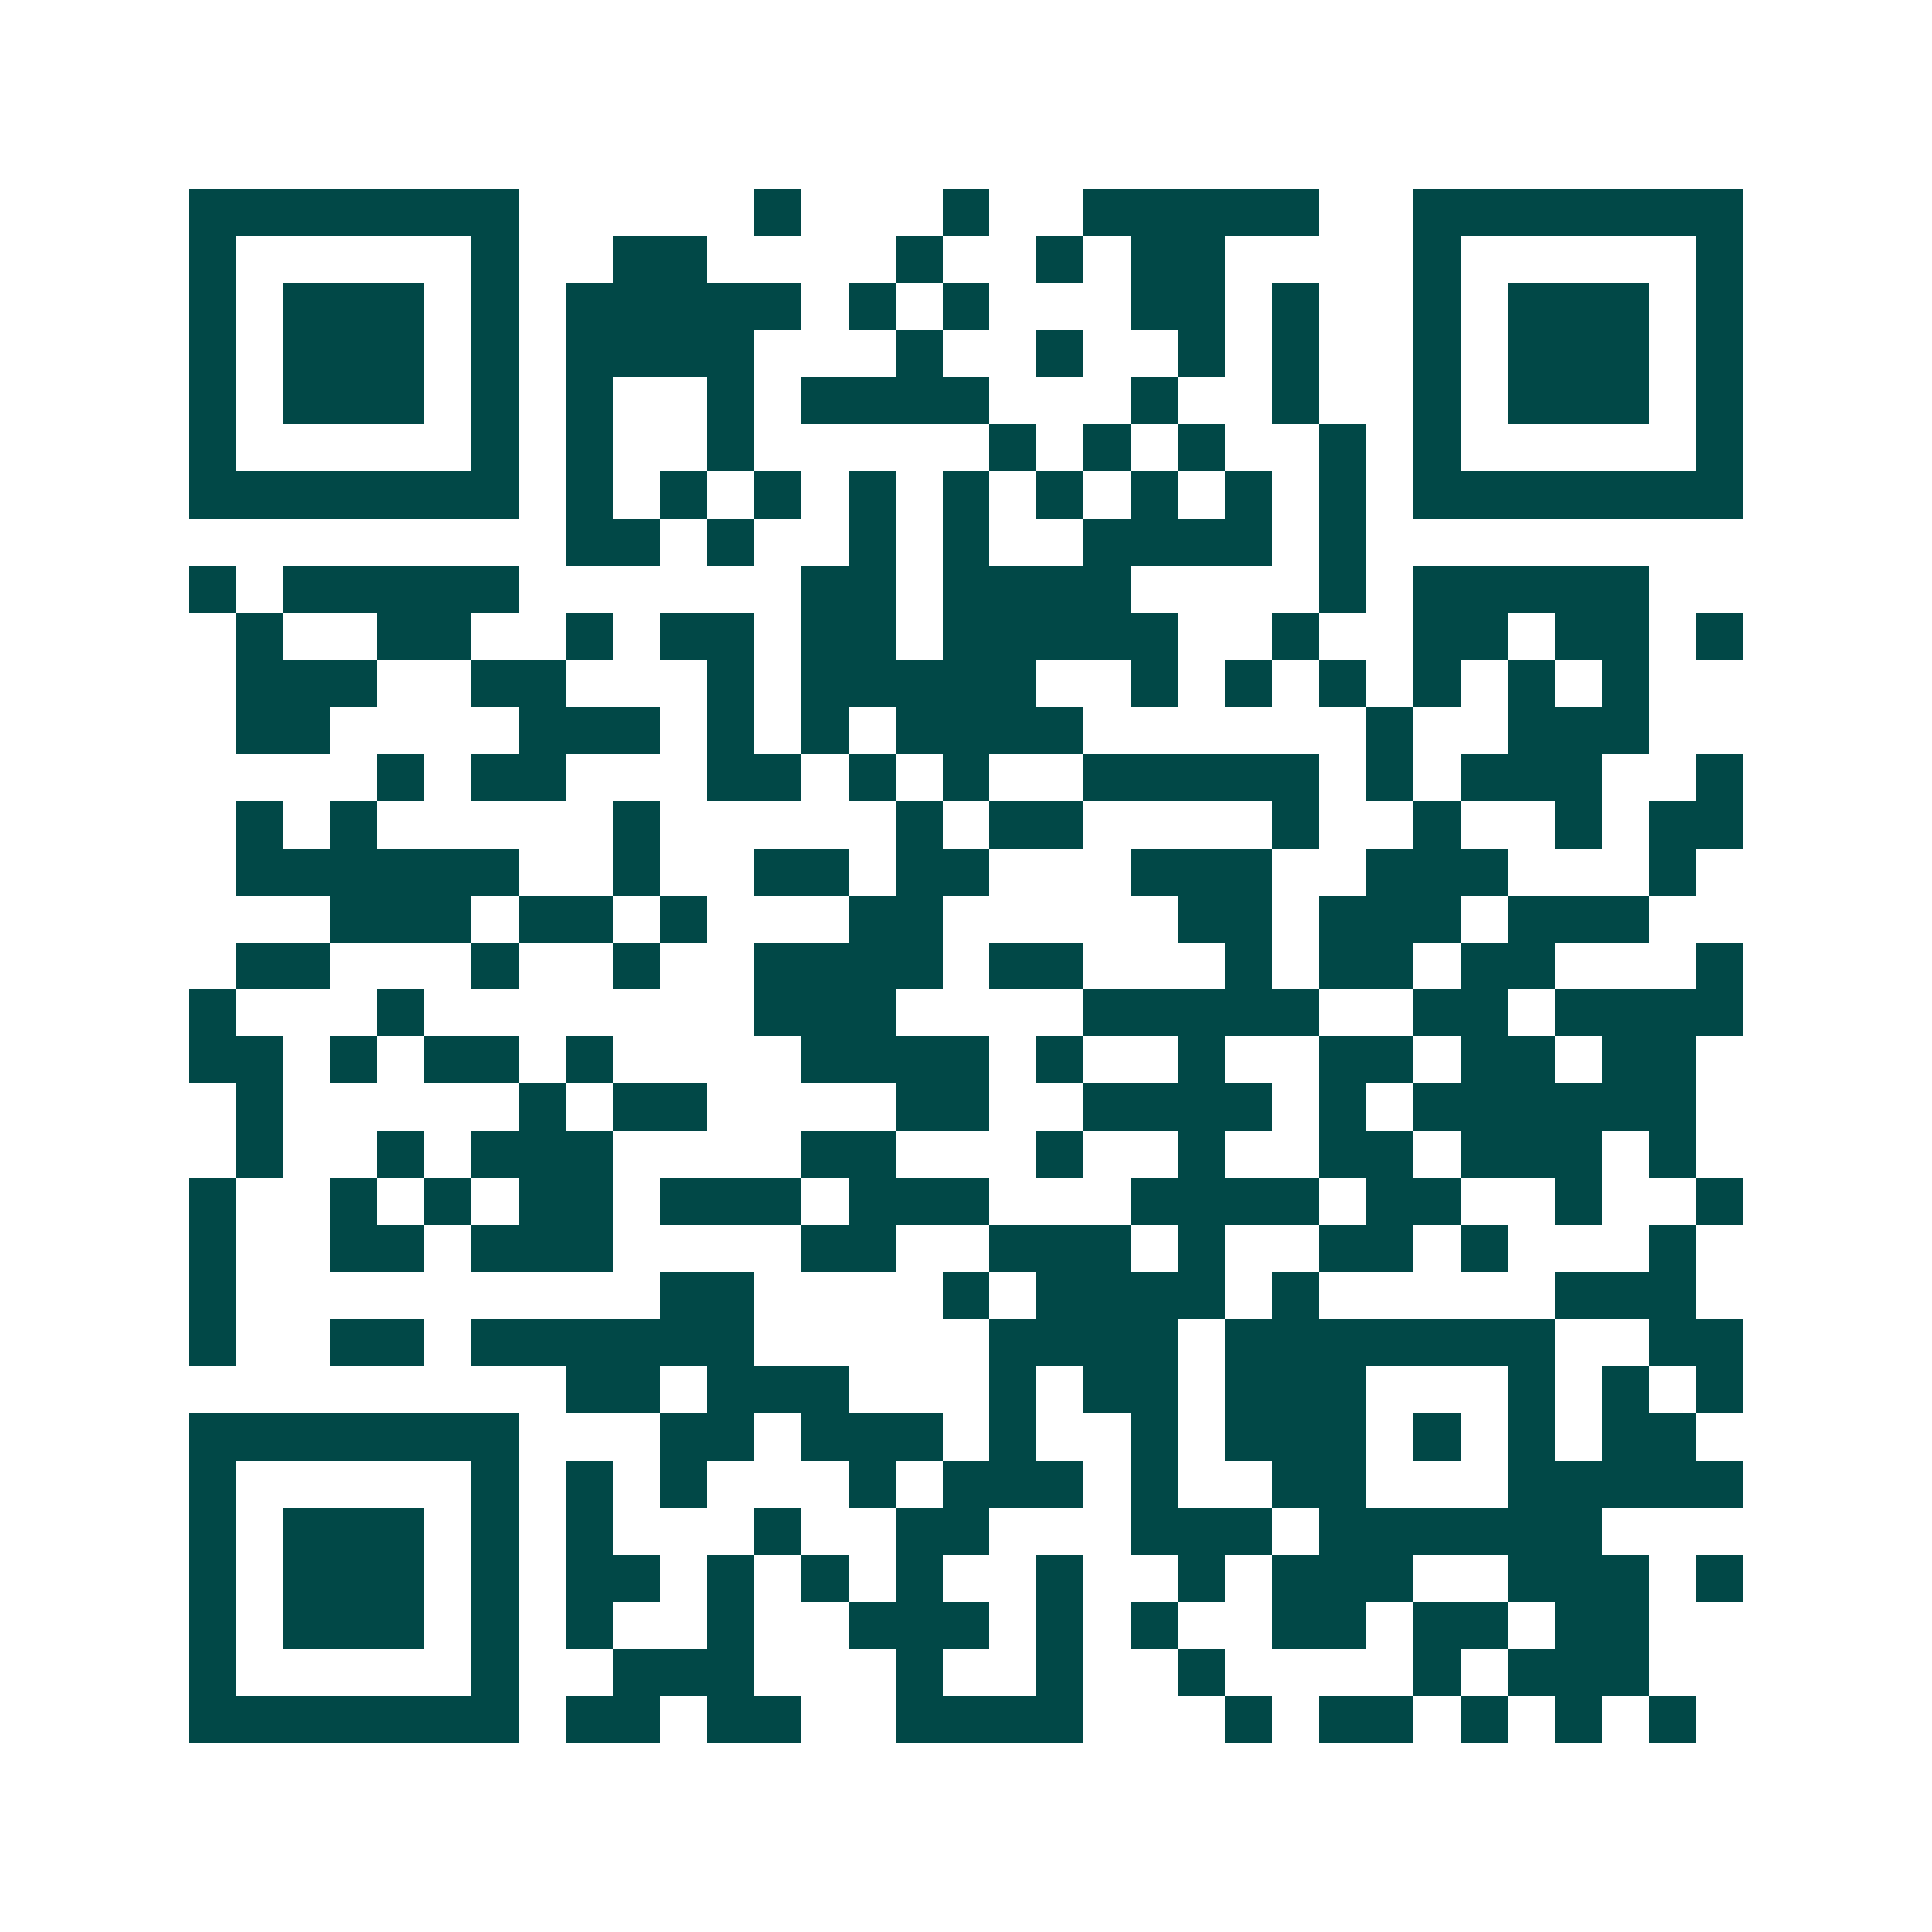 <svg xmlns="http://www.w3.org/2000/svg" width="200" height="200" viewBox="0 0 41 41" shape-rendering="crispEdges"><path fill="#ffffff" d="M0 0h41v41H0z"/><path stroke="#014847" d="M4 4.5h7m5 0h1m3 0h1m2 0h5m2 0h7M4 5.5h1m5 0h1m2 0h2m4 0h1m2 0h1m1 0h2m4 0h1m5 0h1M4 6.5h1m1 0h3m1 0h1m1 0h5m1 0h1m1 0h1m3 0h2m1 0h1m2 0h1m1 0h3m1 0h1M4 7.5h1m1 0h3m1 0h1m1 0h4m3 0h1m2 0h1m2 0h1m1 0h1m2 0h1m1 0h3m1 0h1M4 8.5h1m1 0h3m1 0h1m1 0h1m2 0h1m1 0h4m3 0h1m2 0h1m2 0h1m1 0h3m1 0h1M4 9.5h1m5 0h1m1 0h1m2 0h1m5 0h1m1 0h1m1 0h1m2 0h1m1 0h1m5 0h1M4 10.5h7m1 0h1m1 0h1m1 0h1m1 0h1m1 0h1m1 0h1m1 0h1m1 0h1m1 0h1m1 0h7M12 11.5h2m1 0h1m2 0h1m1 0h1m2 0h4m1 0h1M4 12.5h1m1 0h5m6 0h2m1 0h4m4 0h1m1 0h5M5 13.5h1m2 0h2m2 0h1m1 0h2m1 0h2m1 0h5m2 0h1m2 0h2m1 0h2m1 0h1M5 14.5h3m2 0h2m3 0h1m1 0h5m2 0h1m1 0h1m1 0h1m1 0h1m1 0h1m1 0h1M5 15.5h2m4 0h3m1 0h1m1 0h1m1 0h4m6 0h1m2 0h3M8 16.5h1m1 0h2m3 0h2m1 0h1m1 0h1m2 0h5m1 0h1m1 0h3m2 0h1M5 17.5h1m1 0h1m5 0h1m5 0h1m1 0h2m4 0h1m2 0h1m2 0h1m1 0h2M5 18.5h6m2 0h1m2 0h2m1 0h2m3 0h3m2 0h3m3 0h1M7 19.5h3m1 0h2m1 0h1m3 0h2m5 0h2m1 0h3m1 0h3M5 20.5h2m3 0h1m2 0h1m2 0h4m1 0h2m3 0h1m1 0h2m1 0h2m3 0h1M4 21.5h1m3 0h1m7 0h3m4 0h5m2 0h2m1 0h4M4 22.5h2m1 0h1m1 0h2m1 0h1m4 0h4m1 0h1m2 0h1m2 0h2m1 0h2m1 0h2M5 23.5h1m5 0h1m1 0h2m4 0h2m2 0h4m1 0h1m1 0h6M5 24.5h1m2 0h1m1 0h3m4 0h2m3 0h1m2 0h1m2 0h2m1 0h3m1 0h1M4 25.5h1m2 0h1m1 0h1m1 0h2m1 0h3m1 0h3m3 0h4m1 0h2m2 0h1m2 0h1M4 26.5h1m2 0h2m1 0h3m4 0h2m2 0h3m1 0h1m2 0h2m1 0h1m3 0h1M4 27.5h1m9 0h2m4 0h1m1 0h4m1 0h1m5 0h3M4 28.5h1m2 0h2m1 0h6m5 0h4m1 0h7m2 0h2M12 29.5h2m1 0h3m3 0h1m1 0h2m1 0h3m3 0h1m1 0h1m1 0h1M4 30.5h7m3 0h2m1 0h3m1 0h1m2 0h1m1 0h3m1 0h1m1 0h1m1 0h2M4 31.5h1m5 0h1m1 0h1m1 0h1m3 0h1m1 0h3m1 0h1m2 0h2m3 0h5M4 32.5h1m1 0h3m1 0h1m1 0h1m3 0h1m2 0h2m3 0h3m1 0h6M4 33.5h1m1 0h3m1 0h1m1 0h2m1 0h1m1 0h1m1 0h1m2 0h1m2 0h1m1 0h3m2 0h3m1 0h1M4 34.5h1m1 0h3m1 0h1m1 0h1m2 0h1m2 0h3m1 0h1m1 0h1m2 0h2m1 0h2m1 0h2M4 35.5h1m5 0h1m2 0h3m3 0h1m2 0h1m2 0h1m4 0h1m1 0h3M4 36.5h7m1 0h2m1 0h2m2 0h4m3 0h1m1 0h2m1 0h1m1 0h1m1 0h1"/></svg>
